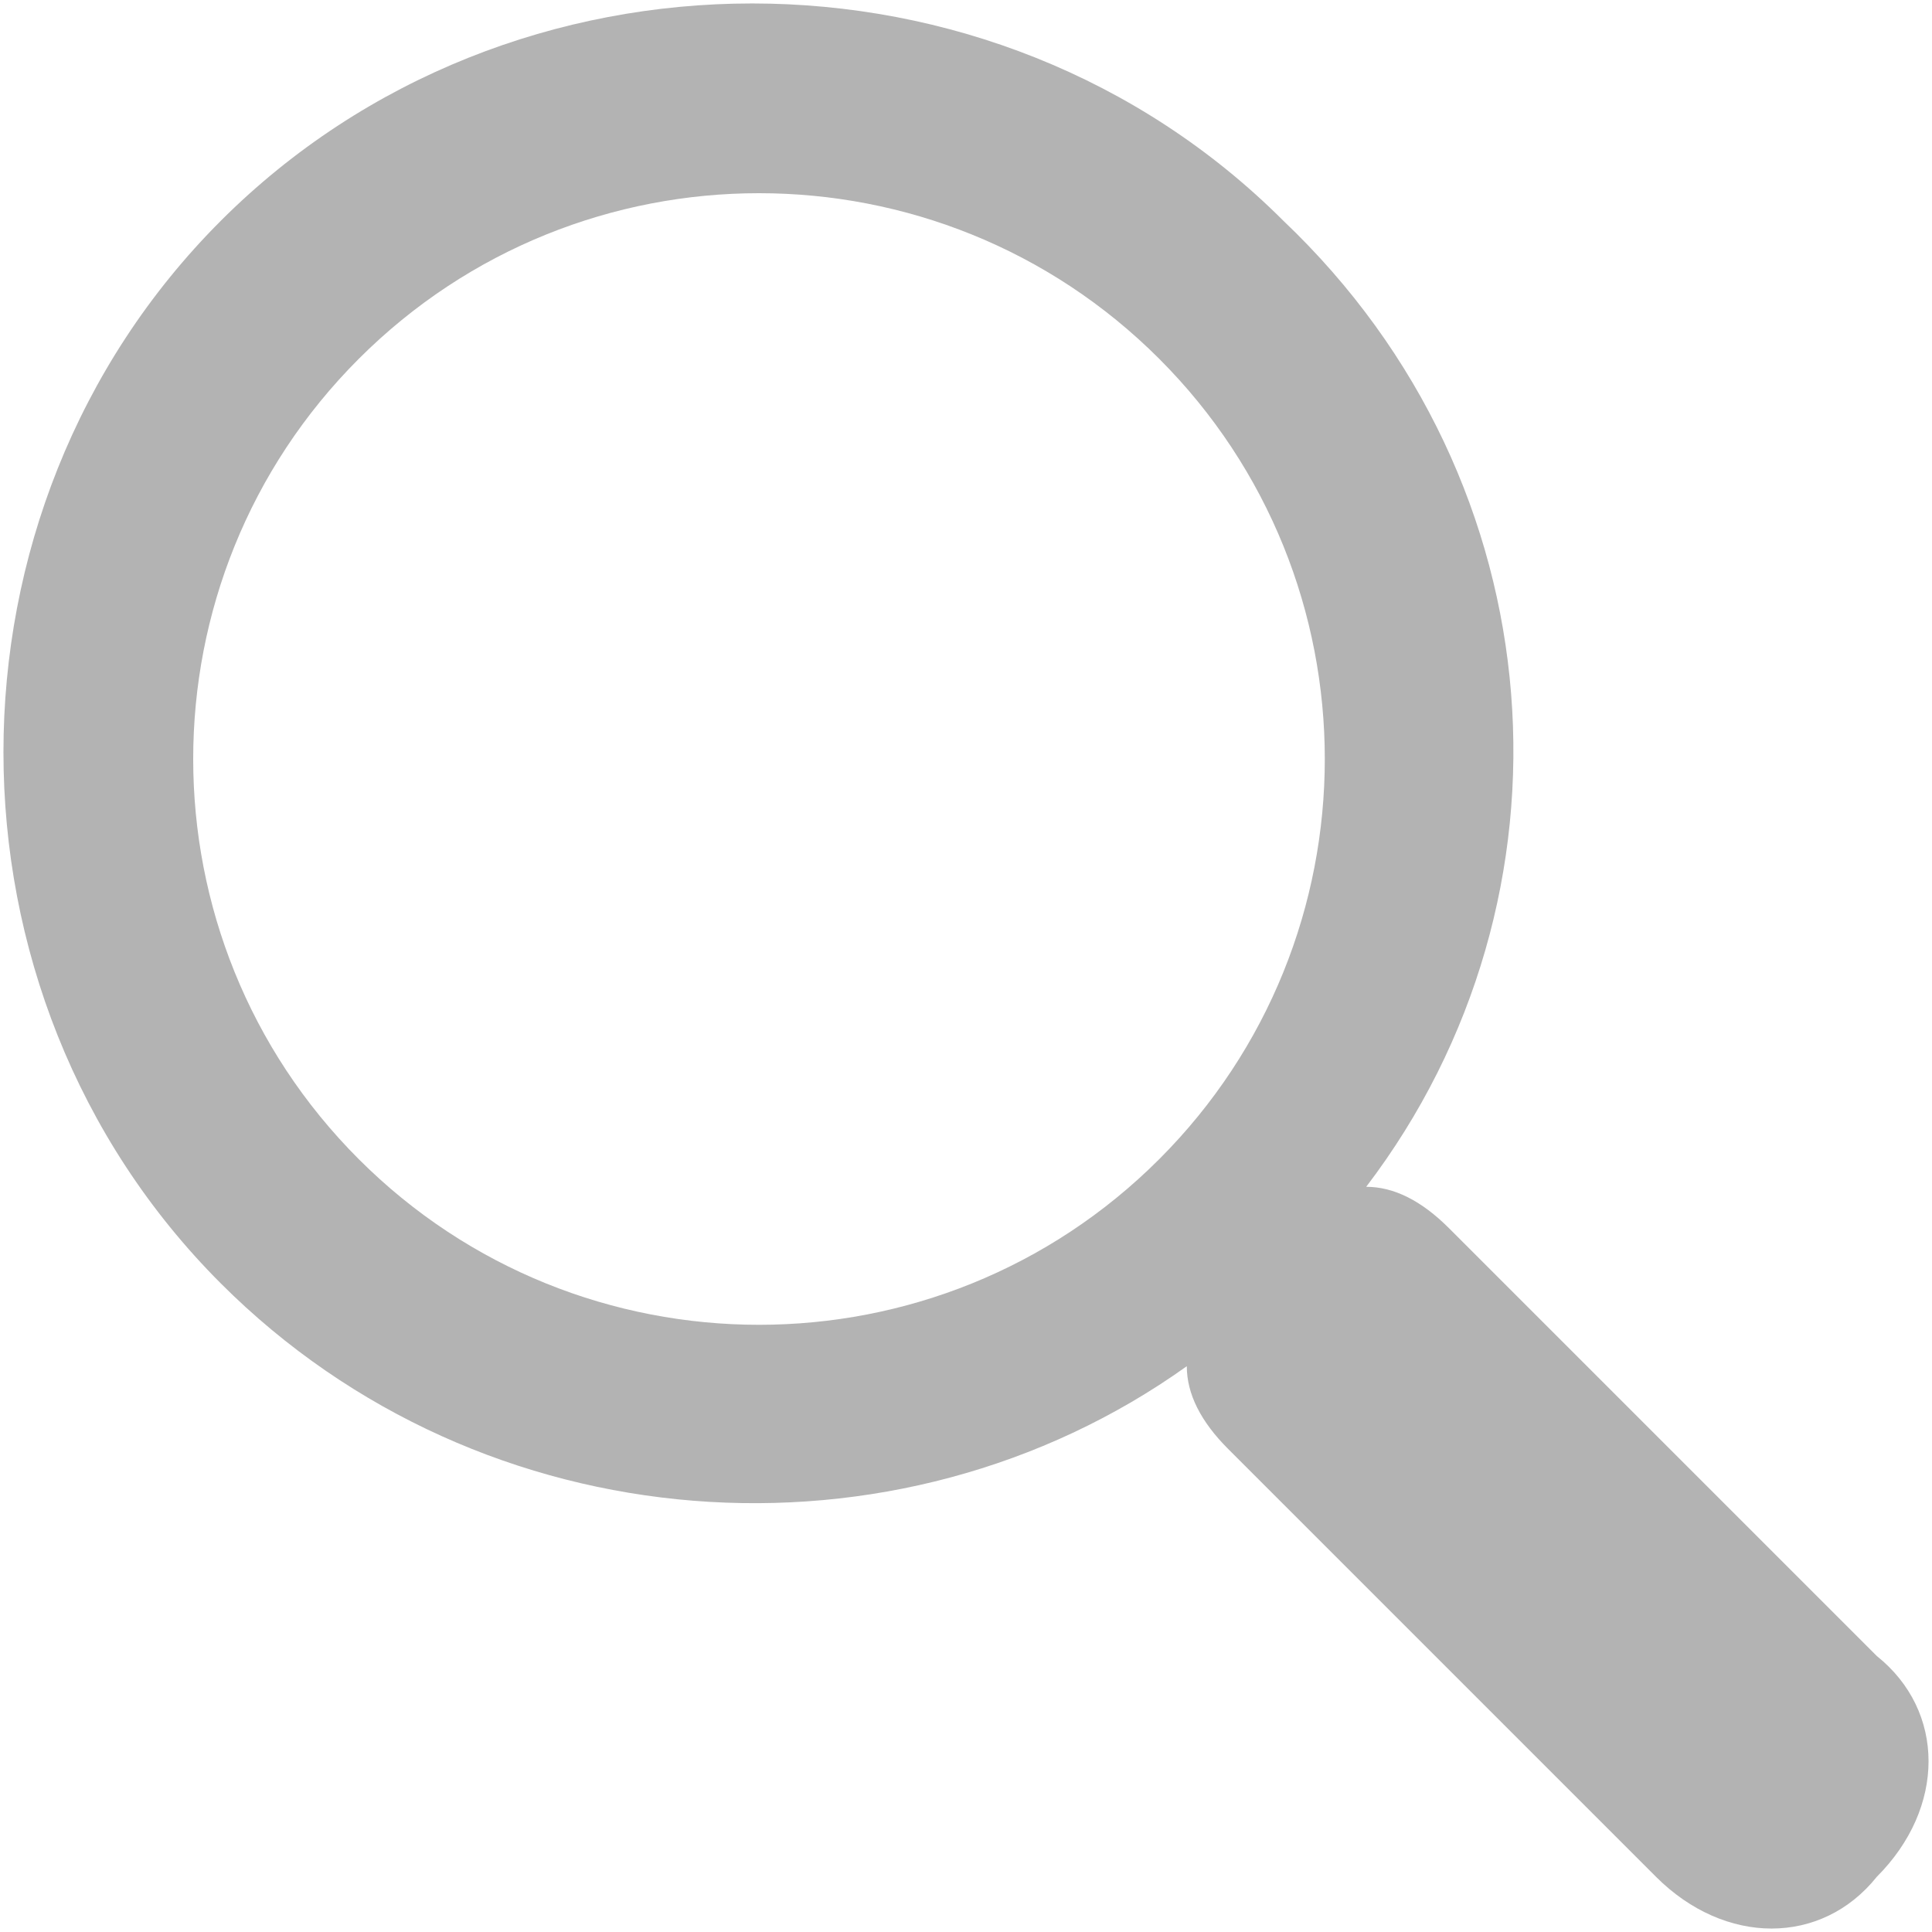 <?xml version="1.0" encoding="utf-8"?>
<!-- Generator: Adobe Illustrator 23.0.6, SVG Export Plug-In . SVG Version: 6.00 Build 0)  -->
<svg version="1.1" id="Layer_1" xmlns="http://www.w3.org/2000/svg" xmlns:xlink="http://www.w3.org/1999/xlink" x="0px" y="0px"
	 viewBox="0 0 14 14" style="enable-background:new 0 0 14 14;" xml:space="preserve">
<style type="text/css">
	.st0{fill:#72B614;}
	.st1{fill:#FFFFFF;}
	.st2{fill:#3C3C3C;}
	.st3{fill:#1E4FAD;}
	.st4{fill-rule:evenodd;clip-rule:evenodd;fill:#FFFFFF;}
	.st5{fill:#B3B3B3;}
	.st6{fill:#007AB5;}
	.st7{fill:#E02A2F;}
	.st8{fill:#1BA5D4;}
	.st9{fill:#FD3832;}
	.st10{fill-rule:evenodd;clip-rule:evenodd;fill:#72B614;}
	.st11{fill-rule:evenodd;clip-rule:evenodd;fill:#7BADCE;}
	.st12{fill:#C2E196;}
	.st13{fill:#F3F3F3;}
	.st14{fill:#5E5E5E;}
</style>
<path class="st5" d="M9.3,1.6c-2.1-2.1-5.6-2.1-7.7,0c-2.1,2.1-2.1,5.6,0,7.7c1.9,1.9,4.9,2.1,7,0.6c0,0.2,0.1,0.4,0.3,0.6l3.1,3.1
	c0.5,0.5,1.2,0.5,1.6,0c0.5-0.5,0.5-1.2,0-1.6l-3.1-3.1c-0.2-0.2-0.4-0.3-0.6-0.3C11.5,6.5,11.3,3.5,9.3,1.6L9.3,1.6z M8.4,8.4
	C6.8,10,4.2,10,2.6,8.4C1,6.8,1,4.2,2.6,2.6C4.2,1,6.8,1,8.4,2.6C10,4.2,10,6.8,8.4,8.4L8.4,8.4z M8.4,8.4"/>
</svg>
